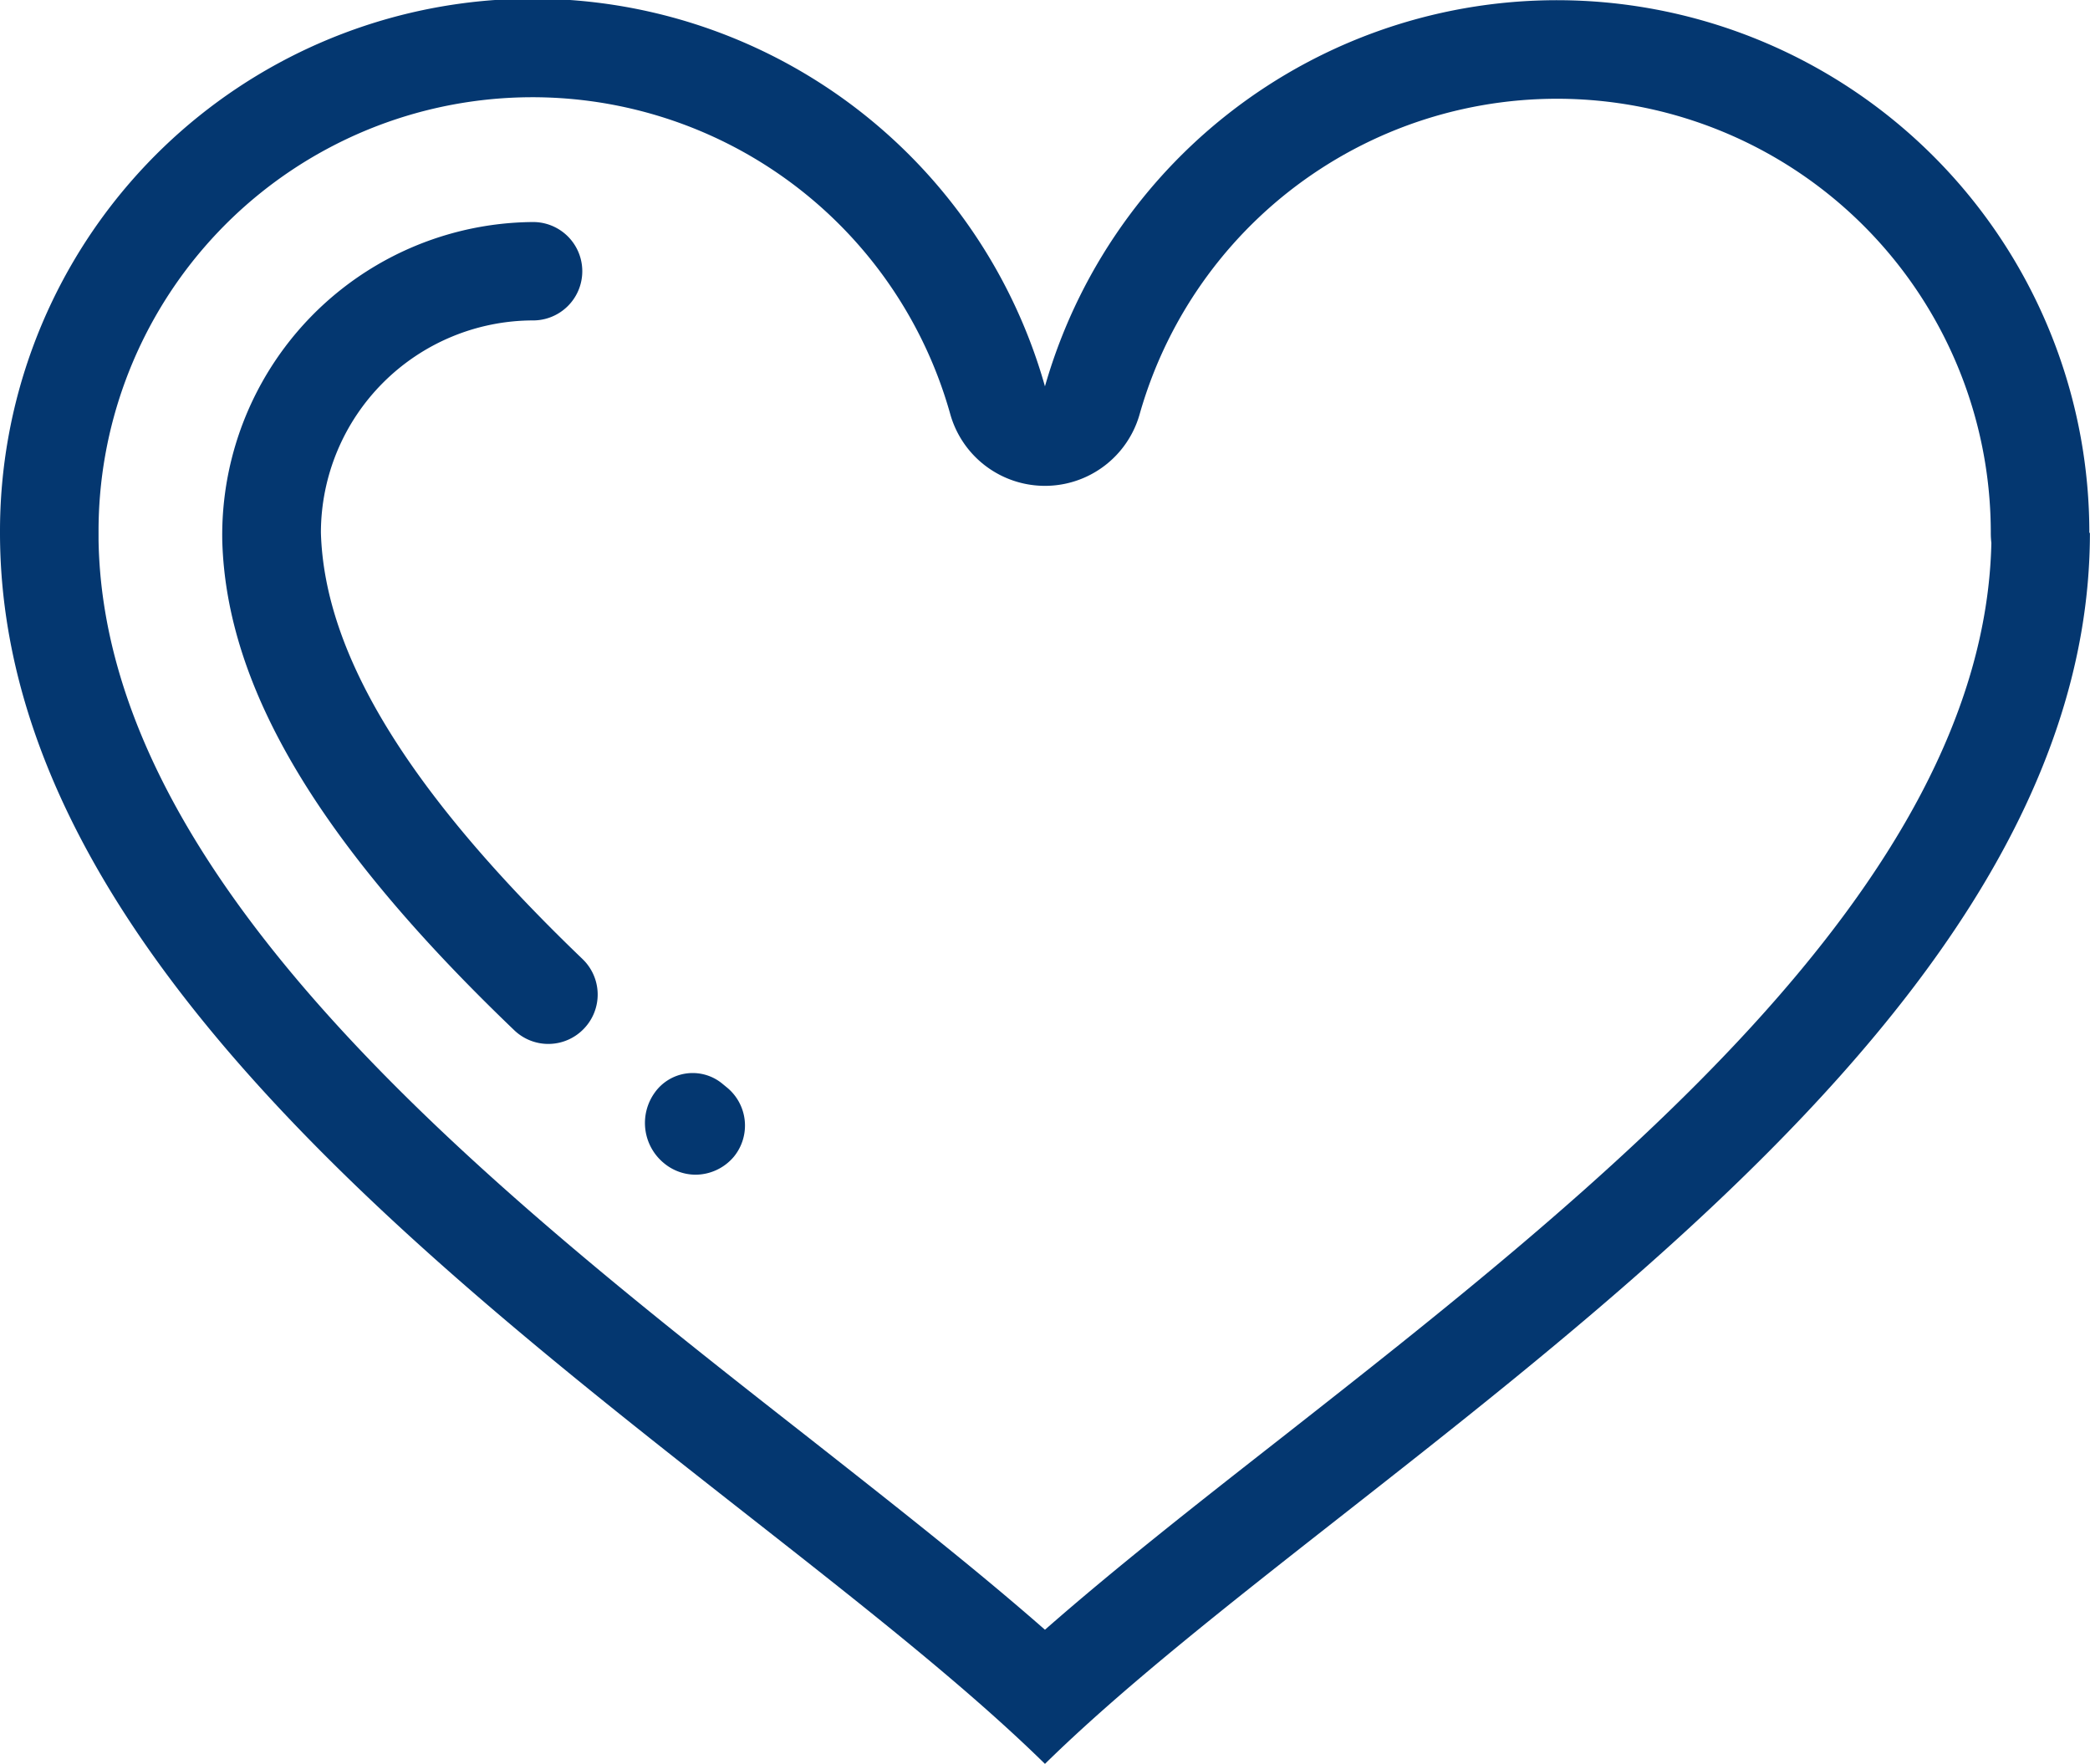 <svg xmlns="http://www.w3.org/2000/svg" viewBox="0 0 25.491 21.512">
  <defs>
    <clipPath id="Grupo_4705_svg__a">
      <path data-name="Retângulo 4933" fill="#043770" d="M0 0h25.491v21.512H0z"/>
    </clipPath>
  </defs>
  <g data-name="Grupo 4705" clip-path="url(#Grupo_4705_svg__a)" fill="#043770">
    <path data-name="Caminho 14638" d="M12.745 4.712A6.495 6.495 0 0 0 0 6.499c0 6.464 8.985 11.321 12.745 15.014 3.763-3.693 12.745-8.55 12.745-15.014h-.007a6.494 6.494 0 0 0-12.738-1.787m11.536 1.787a1.05 1.05 0 0 0 .007.123c-.091 4.193-4.838 7.915-8.656 10.912-1.039.813-2.035 1.595-2.887 2.343-.852-.748-1.85-1.53-2.887-2.346-3.83-3-8.588-6.736-8.656-10.944v-.089a5.292 5.292 0 0 1 10.386-1.454 1.2 1.2 0 0 0 2.314 0 5.291 5.291 0 0 1 10.379 1.455"/>
    <path data-name="Caminho 14639" d="M8.805 13.213a.568.568 0 0 0-.818.111.634.634 0 0 0 .118.868.605.605 0 0 0 .378.135.614.614 0 0 0 .469-.221.6.6 0 0 0-.091-.847Z"/>
    <path data-name="Caminho 14640" d="M3.914 6.496a2.591 2.591 0 0 1 2.588-2.588.6.6 0 1 0 0-1.2 3.818 3.818 0 0 0-3.791 3.89c.051 1.795 1.184 3.69 3.56 5.966a.6.6 0 0 0 .852-.019.6.6 0 0 0-.019-.849c-2.1-2.016-3.147-3.7-3.19-5.2"/>
  </g>
</svg>